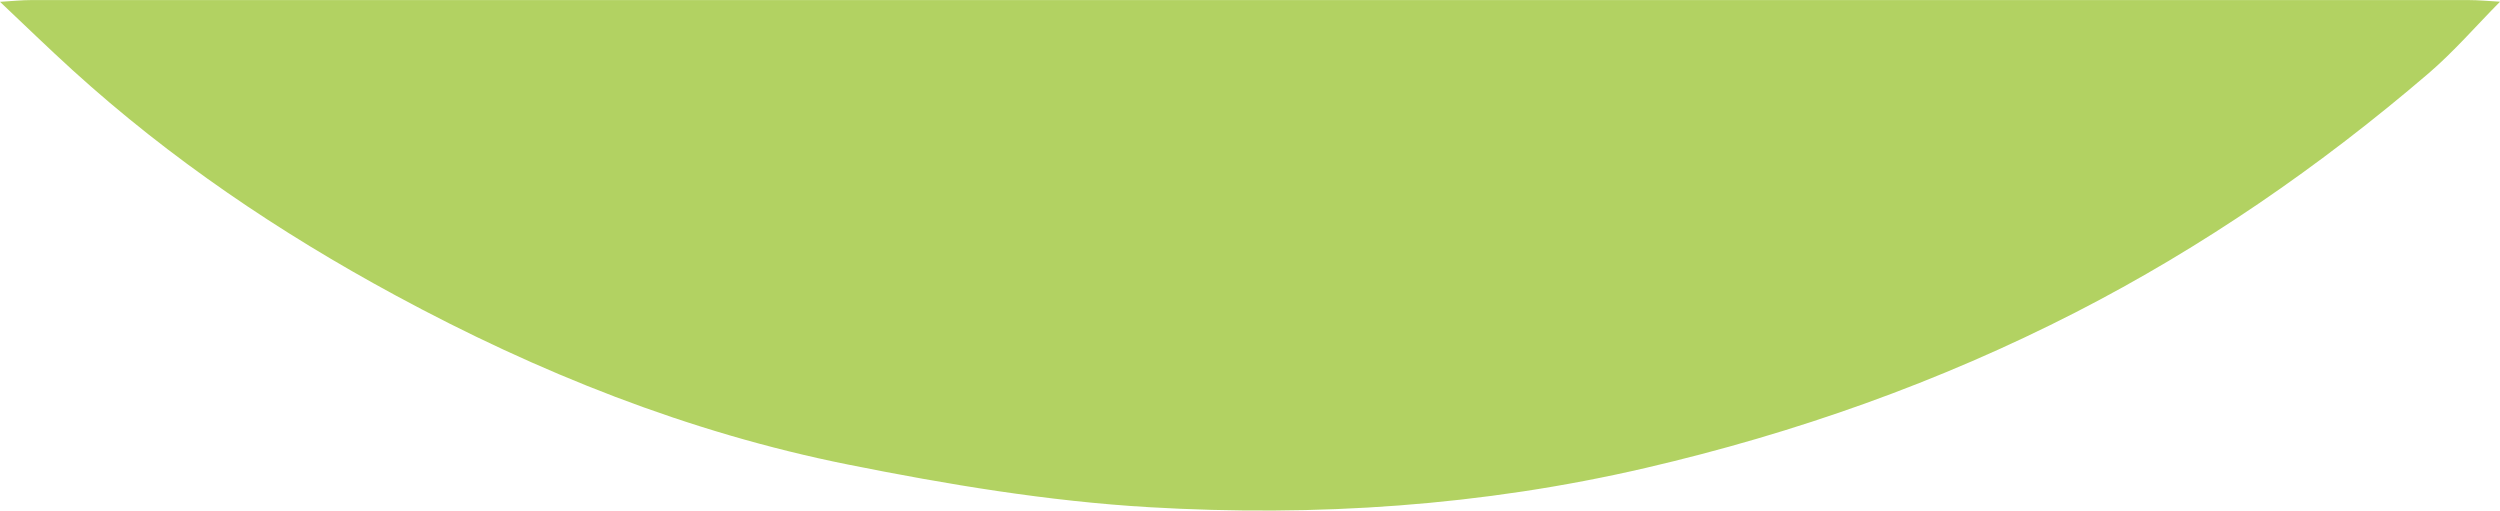 <?xml version="1.0" encoding="UTF-8"?>
<svg id="Layer_2" data-name="Layer 2" xmlns="http://www.w3.org/2000/svg" viewBox="0 0 949.36 193.88">
  <defs>
    <style>
      .cls-1 {
        fill: #92bf20;
        opacity: .7;
      }
    </style>
  </defs>
  <g id="Layer_1-2" data-name="Layer 1">
    <path class="cls-1" d="M949.36.65c-9.06,9.15-17.53,18.99-27.28,27.33-41.13,35.22-85.55,65.86-133.73,90.56-51.88,26.59-106.49,45.92-163.4,59.15-62.18,14.46-125.23,18.62-188.49,14.92-38.33-2.24-76.66-8.63-114.38-16.19-60.61-12.15-117.74-34.94-172.03-64.33C106.07,88.29,64.74,60.42,27.62,26.69,18.26,18.19,9.2,9.37,0,.69,4.08.46,8.17.02,12.26.02,320.53,0,628.81,0,937.09.02c4.09,0,8.18.41,12.27.62"/>
  </g>
</svg>